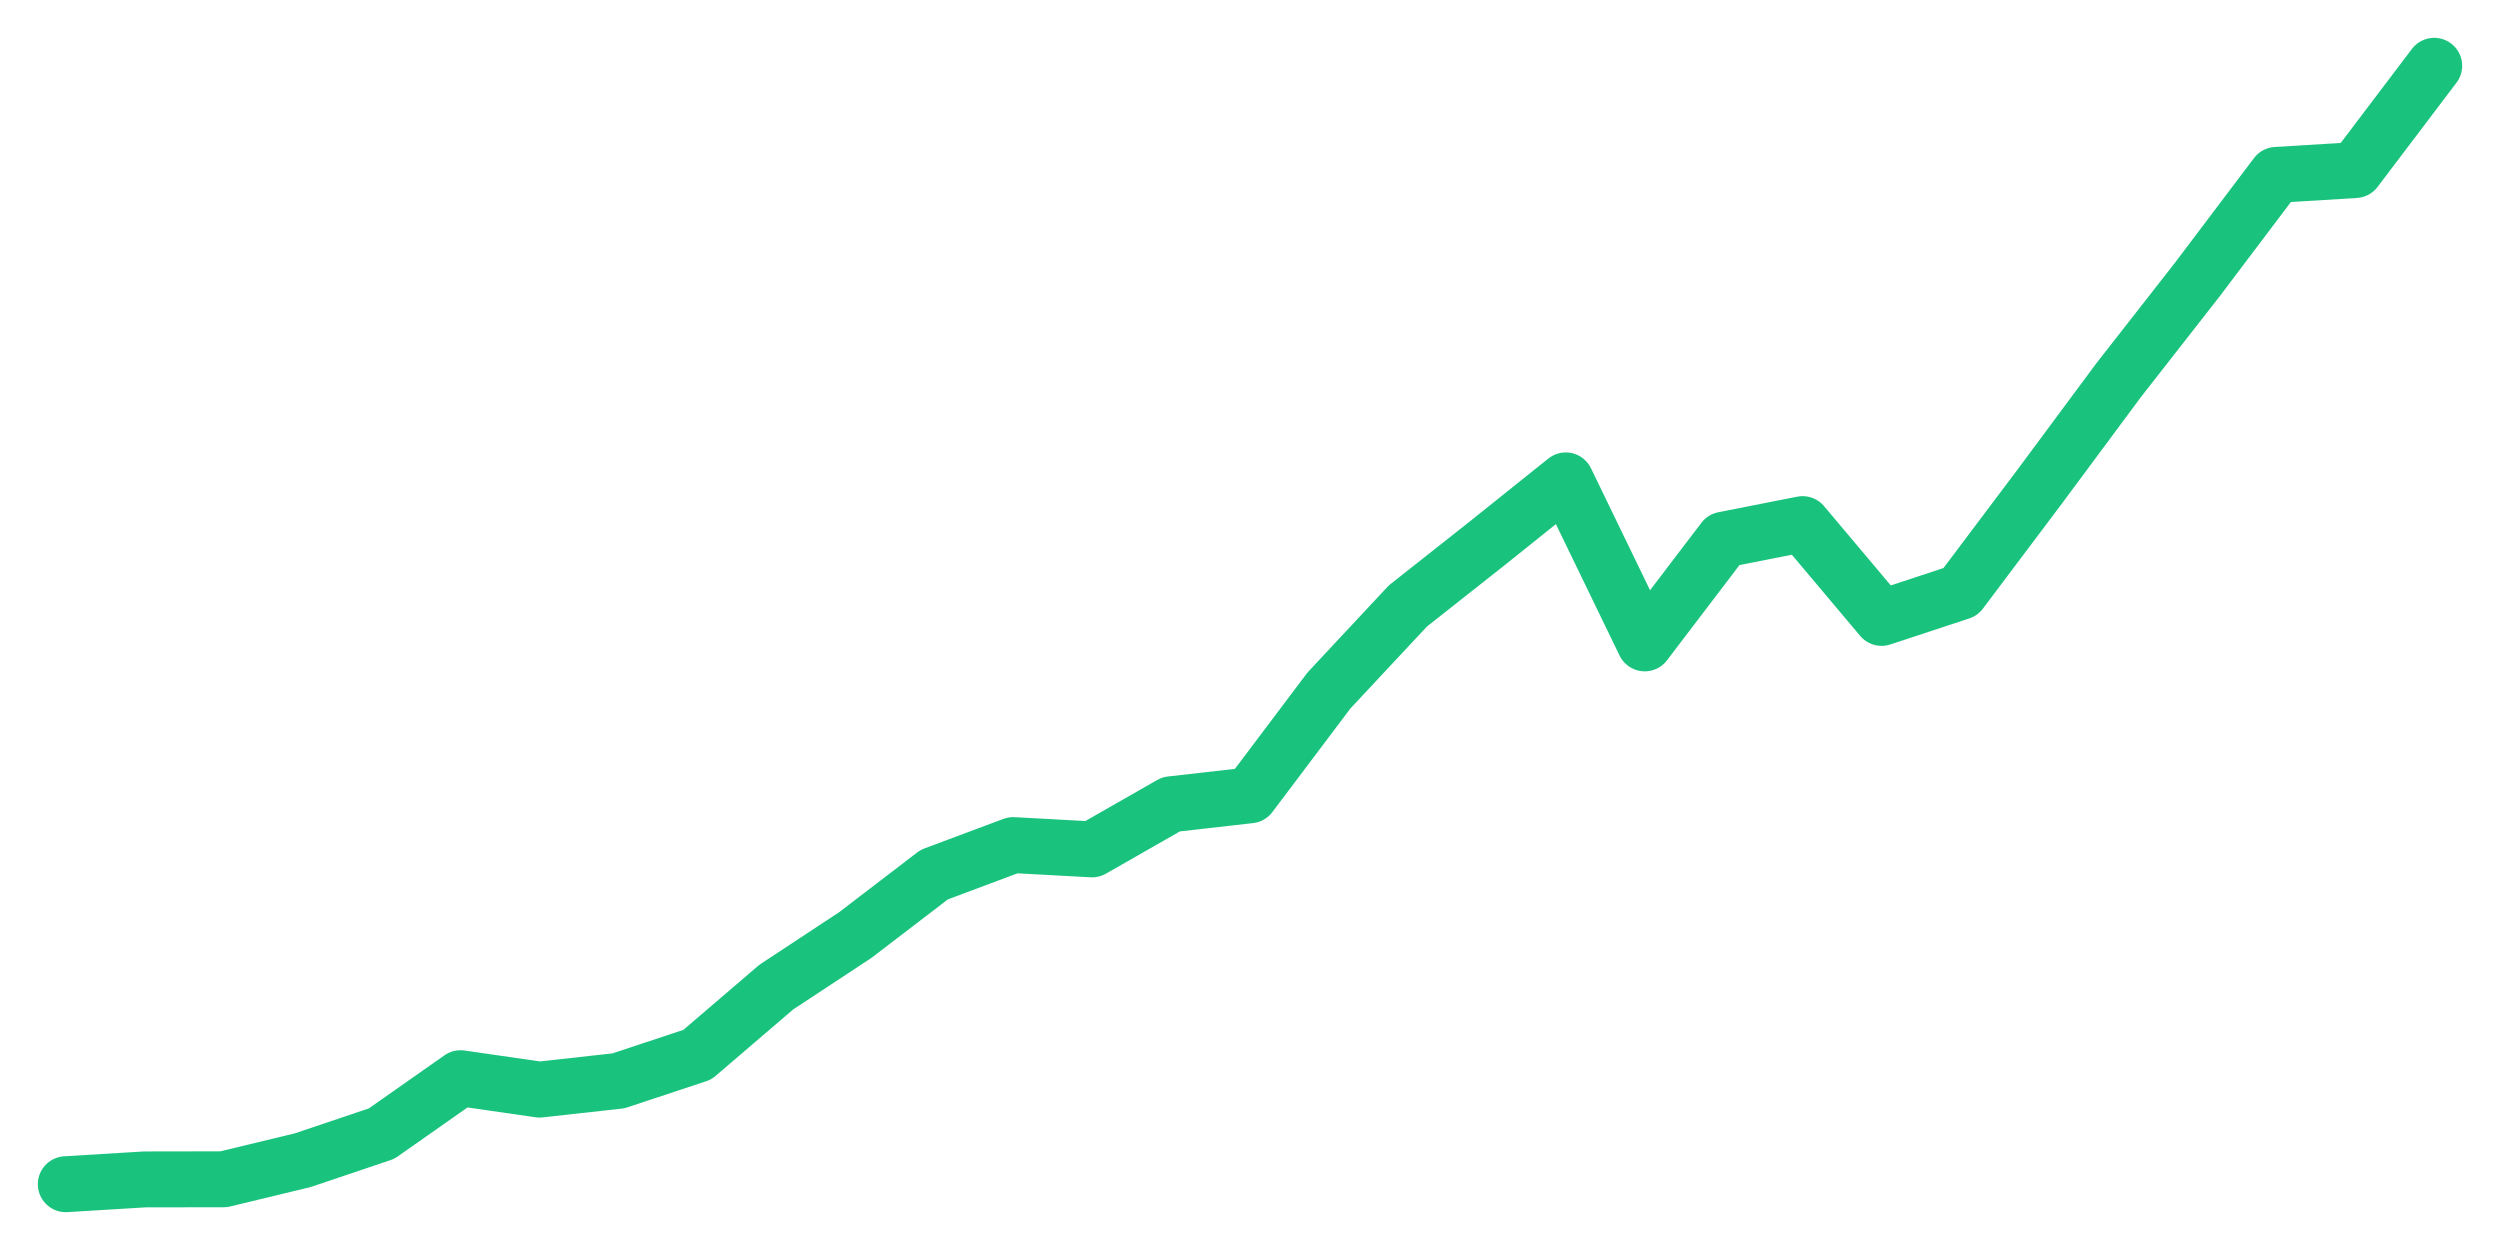 <svg xmlns="http://www.w3.org/2000/svg" width="76" height="38" viewBox="0 0 76 38">
  <path d="M2.000,36.000 L4.400,35.854 L6.800,35.850 L9.200,35.271 L11.600,34.462 L14.000,32.777 L16.400,33.124 L18.800,32.858 L21.200,32.063 L23.600,30.007 L26.000,28.426 L28.400,26.589 L30.800,25.691 L33.200,25.821 L35.600,24.450 L38.000,24.177 L40.400,20.991 L42.800,18.421 L45.200,16.526 L47.600,14.604 L50.000,19.559 L52.400,16.406 L54.800,15.933 L57.200,18.784 L59.600,17.993 L62.000,14.802 L64.400,11.566 L66.800,8.496 L69.200,5.317 L71.600,5.170 L74.000,2.000" fill="none" stroke="#19c37d" stroke-width="1.7" stroke-linecap="round" stroke-linejoin="round"/>
</svg>